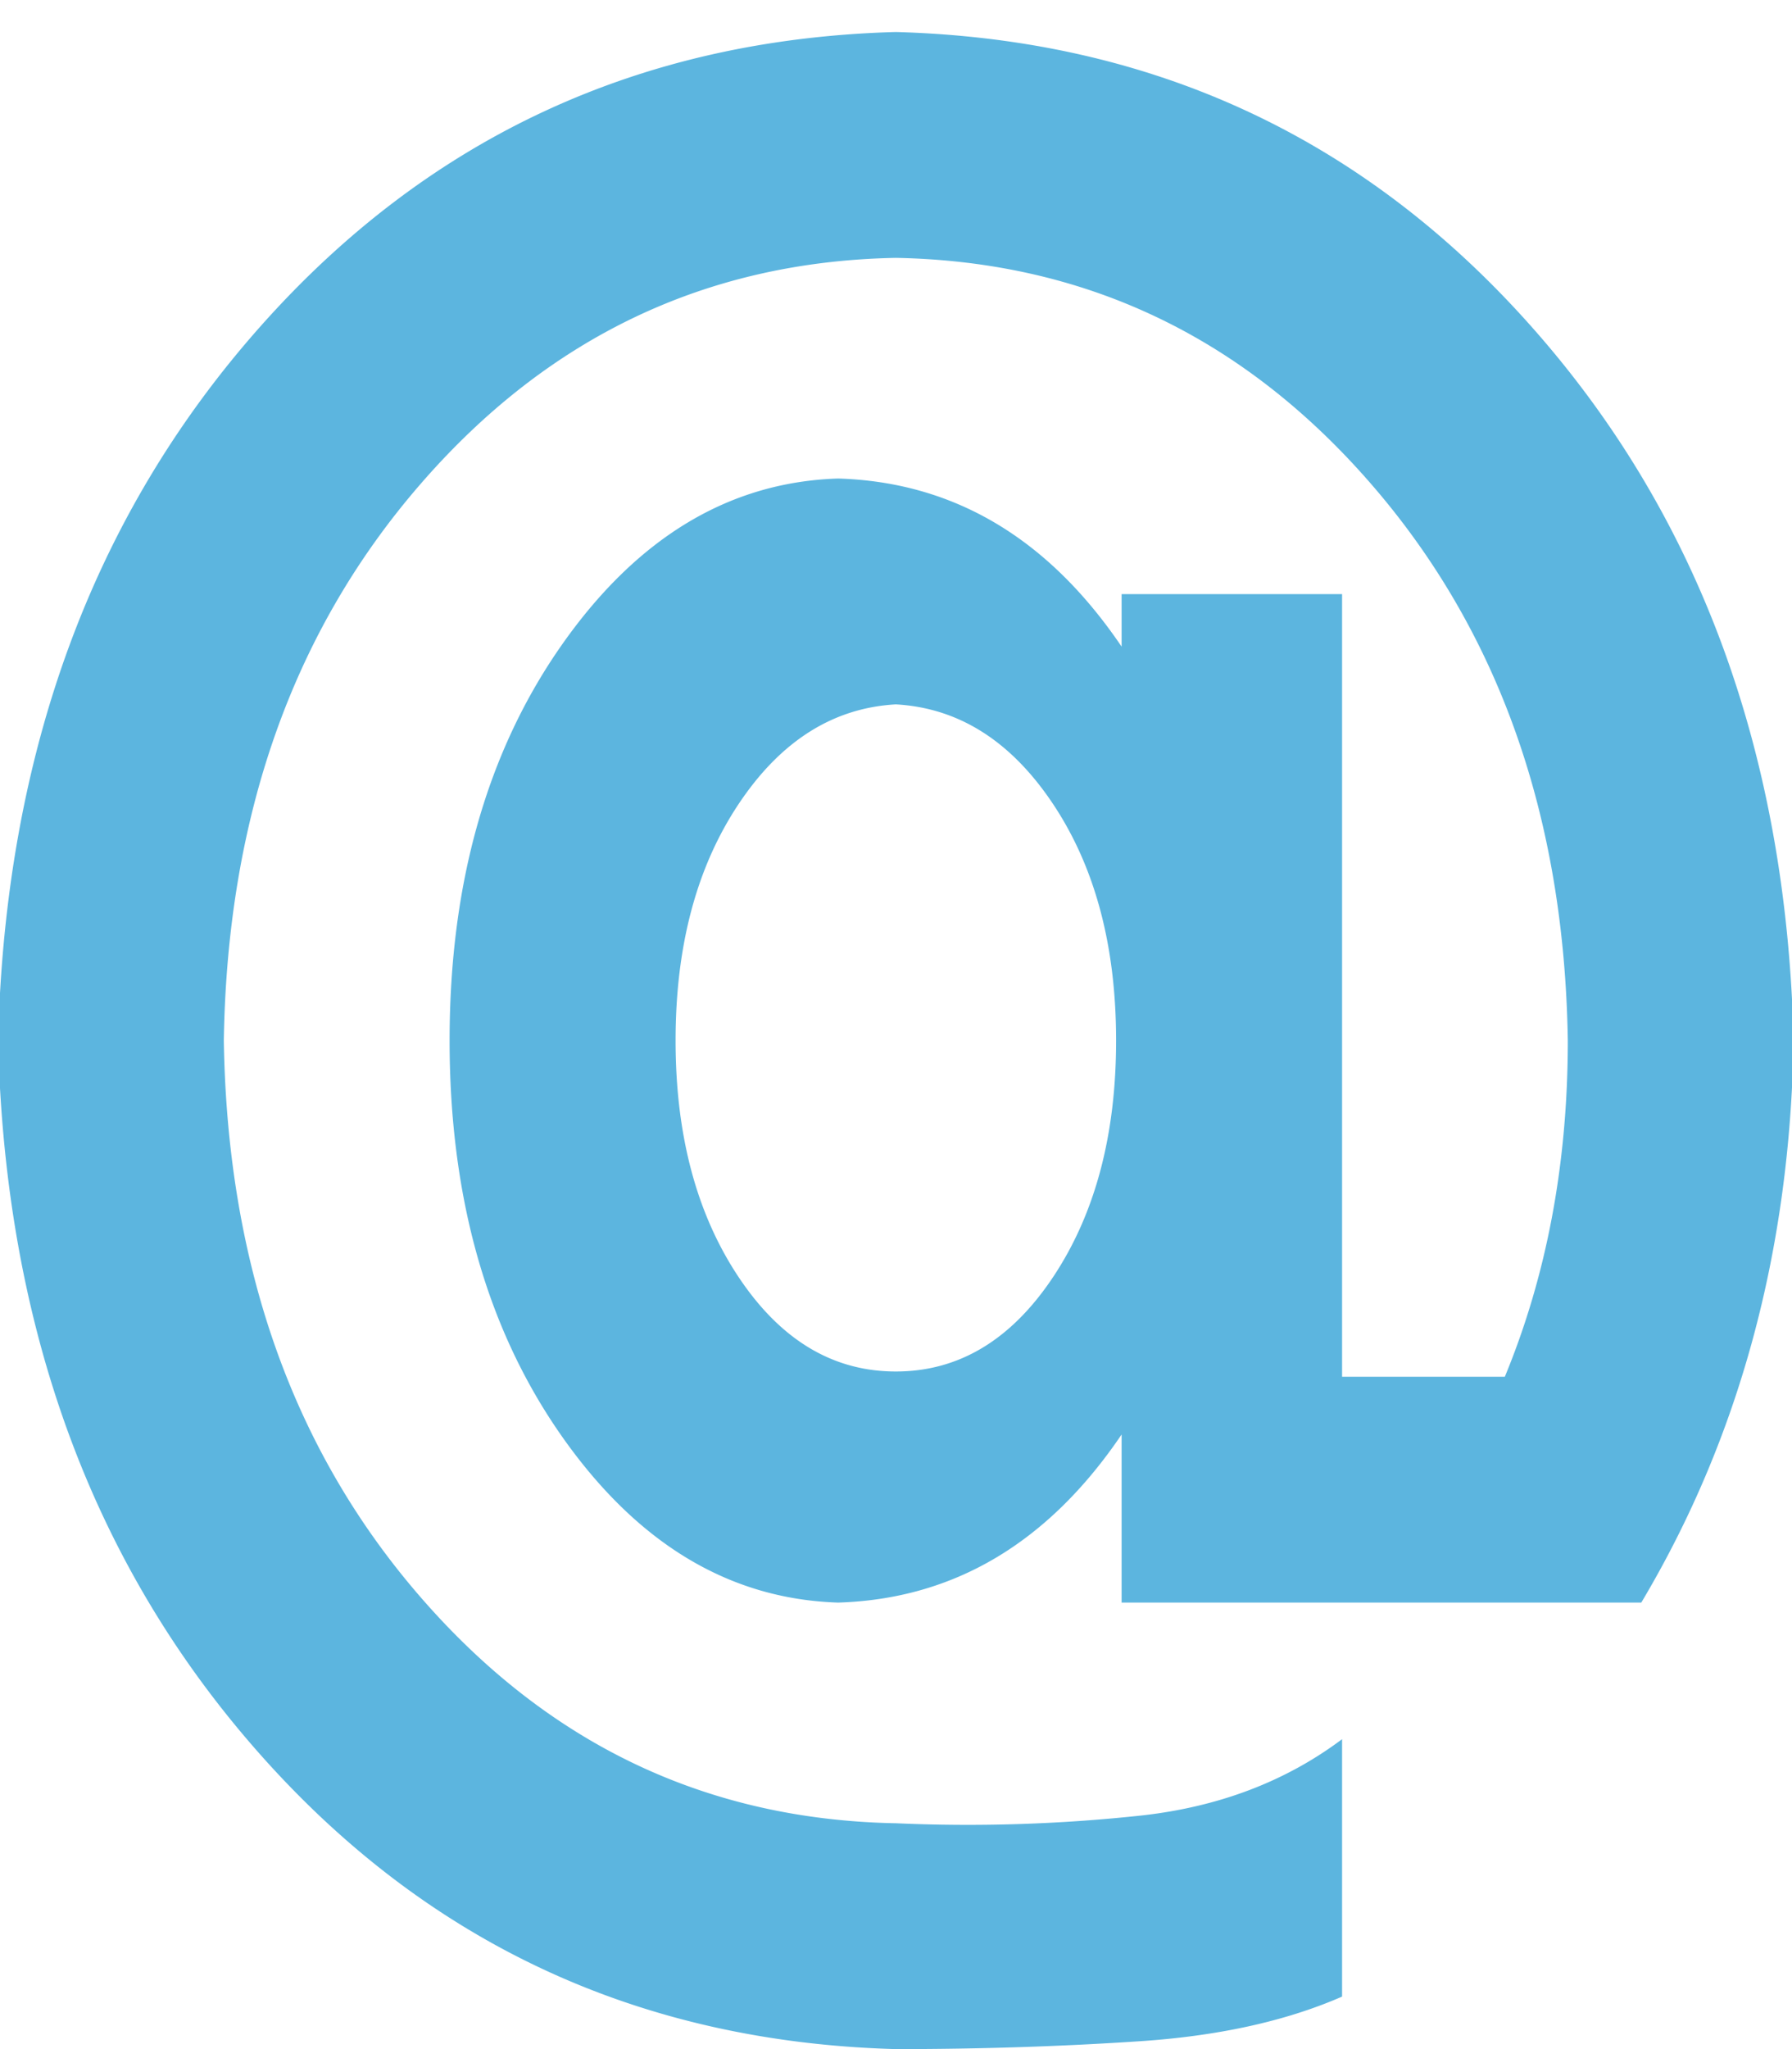 <svg xmlns="http://www.w3.org/2000/svg" xmlns:xlink="http://www.w3.org/1999/xlink" width="28" height="32" viewBox="0 0 28 32"><defs><path id="j014a" d="M1409.997 4424c-.983.055-1.802.574-2.458 1.559-.655.984-.983 2.214-.983 3.691 0 1.477.328 2.707.983 3.691.656.985 1.475 1.477 2.458 1.477.984 0 1.803-.492 2.459-1.477.655-.984.983-2.214.983-3.691 0-1.477-.328-2.707-.983-3.691-.656-.985-1.475-1.504-2.459-1.559zm9.516 10.5c.656-1.586.984-3.336.984-5.25-.054-3.5-1.08-6.398-3.076-8.695-1.996-2.297-4.47-3.473-7.424-3.528-2.953.055-5.427 1.23-7.423 3.528-1.997 2.297-3.022 5.195-3.077 8.695.055 3.5 1.08 6.398 3.077 8.695 1.996 2.297 4.47 3.473 7.423 3.528a25.25 25.25 0 0 0 3.856-.123c1.203-.137 2.242-.534 3.117-1.19v4.02c-.875.382-1.928.615-3.158.697-1.23.082-2.502.123-3.815.123-3.992-.11-7.3-1.64-9.925-4.594-2.625-2.953-3.993-6.672-4.102-11.156.11-4.484 1.477-8.203 4.102-11.156 2.625-2.953 5.933-4.485 9.925-4.594 3.993.11 7.301 1.64 9.926 4.594 2.625 2.953 3.992 6.672 4.102 11.156-.055 3.281-.848 6.207-2.38 8.777h-8.12v-2.625c-1.149 1.696-2.625 2.57-4.43 2.625-1.695-.054-3.13-.916-4.307-2.584-1.175-1.668-1.763-3.732-1.763-6.193 0-2.461.588-4.525 1.763-6.193 1.176-1.668 2.612-2.53 4.307-2.584 1.805.054 3.281.93 4.43 2.625v-.82h3.445v12.222z"/></defs><g><g transform="translate(-1396 -4413)"><use fill="#5cb5df" xlink:href="#j014a"/></g></g></svg>